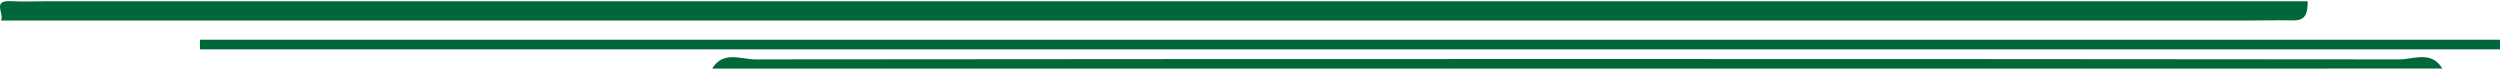 <?xml version="1.0" encoding="utf-8"?>
<!-- Generator: Adobe Illustrator 16.0.0, SVG Export Plug-In . SVG Version: 6.00 Build 0)  -->
<!DOCTYPE svg PUBLIC "-//W3C//DTD SVG 1.1//EN" "http://www.w3.org/Graphics/SVG/1.1/DTD/svg11.dtd">
<svg version="1.1" id="Layer_1" xmlns="http://www.w3.org/2000/svg" xmlns:xlink="http://www.w3.org/1999/xlink" x="0px" y="0px"
	 width="260.094px" height="7.134px" viewBox="0 0 260.094 7.134" enable-background="new 0 0 260.094 7.134" xml:space="preserve">
<g>
	<path fill-rule="evenodd" clip-rule="evenodd" fill="#006738" d="M240.094,0.134c-0.039,1.017-0.053,2.02-1.516,1.987
		c-1.499-0.033-3,0.012-4.5,0.012C156.084,2.134,78.089,2.134,0.094,2.134c0.412-0.627-0.974-2.121,1-2.012
		c1.163,0.064,2.333,0.012,3.5,0.012C83.094,0.134,161.594,0.134,240.094,0.134z"/>
	<path fill-rule="evenodd" clip-rule="evenodd" fill="#006738" d="M260.094,5.134c-79.764,0-159.527,0-239.29,0
		c0-0.333-0.001-0.667-0.001-1c79.764,0,159.528,0,239.292,0C260.094,4.467,260.094,4.801,260.094,5.134z"/>
	<path fill-rule="evenodd" clip-rule="evenodd" fill="#006738" d="M74.094,7.134c1.149-1.888,2.997-0.954,4.487-0.955
		c57.011-0.053,114.024-0.054,171.036,0.001c1.485,0.002,3.336-0.949,4.478,0.954C194.094,7.134,134.094,7.134,74.094,7.134z"/>
</g>
</svg>
